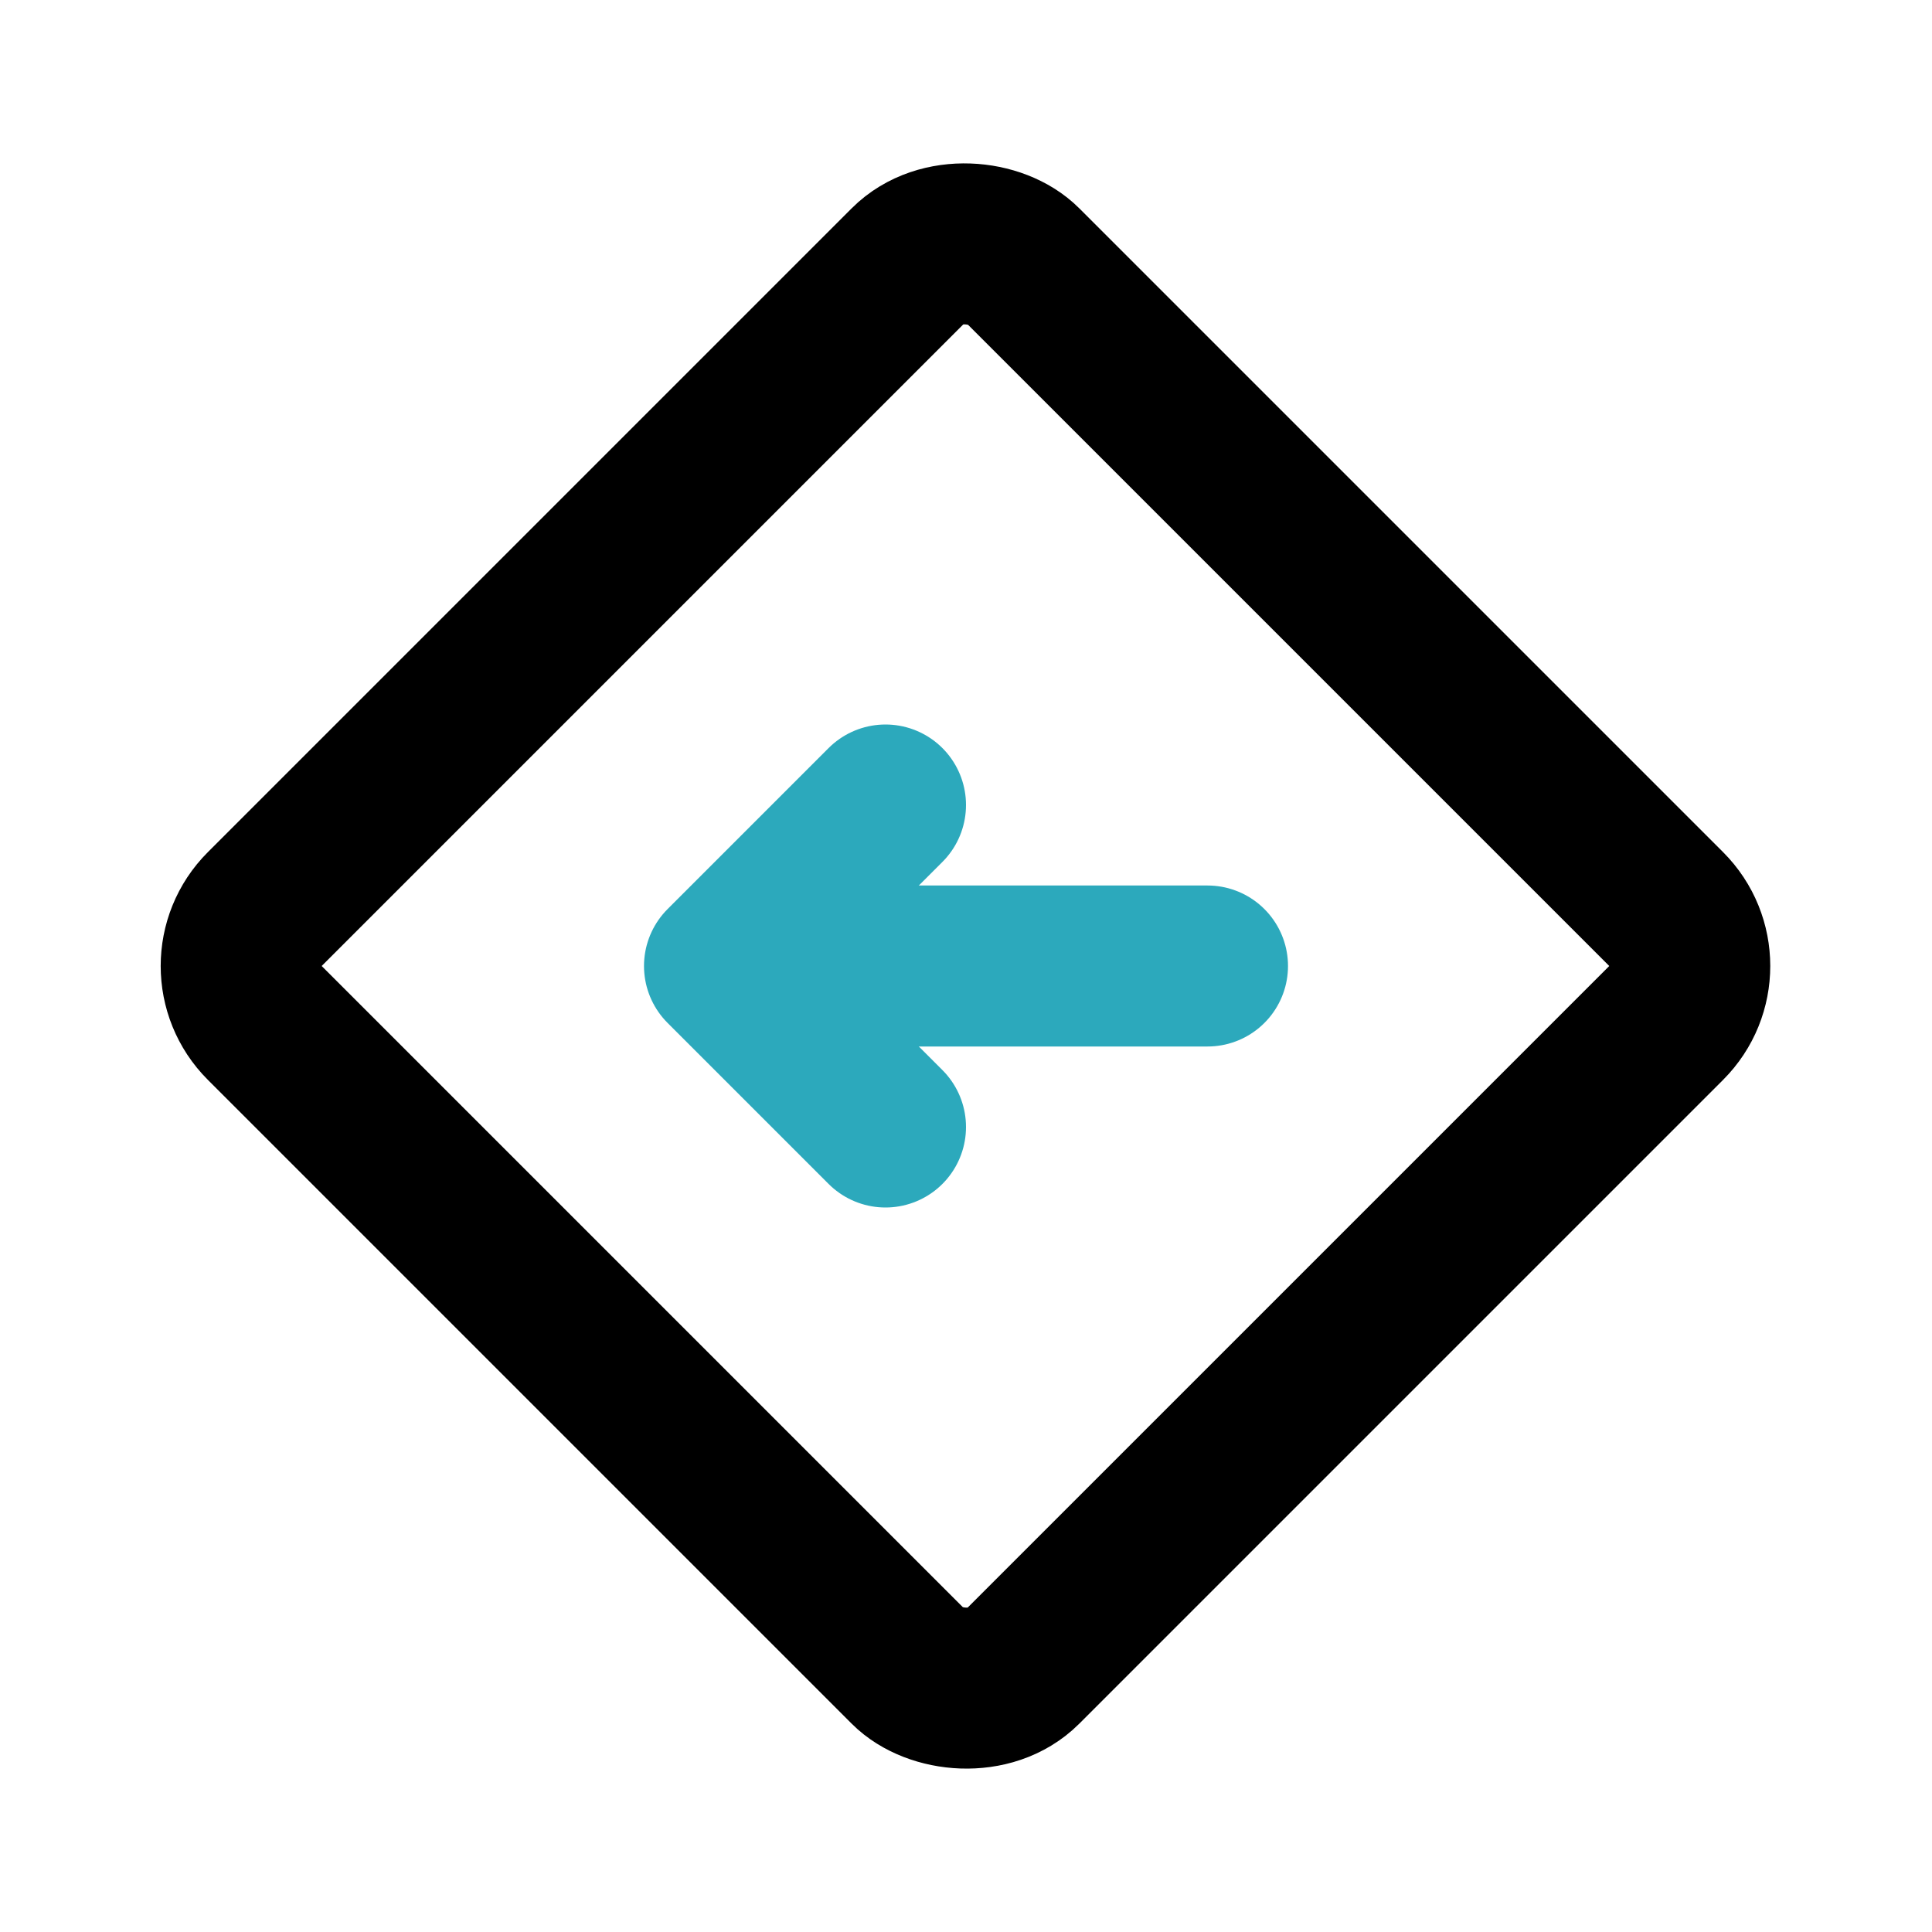 <?xml version="1.0" encoding="utf-8"?>
<svg fill="#000000" width="800px" height="800px" viewBox="0 0 24 24" id="left-square-3" data-name="Line Color" xmlns="http://www.w3.org/2000/svg" class="icon line-color"><line id="secondary" x1="10" y1="12" x2="15" y2="12" style="fill: none; stroke: rgb(44, 169, 188); stroke-linecap: round; stroke-linejoin: round; stroke-width: 2;"></line><polyline id="secondary-2" data-name="secondary" points="11 10 9 12 11 14" style="fill: none; stroke: rgb(44, 169, 188); stroke-linecap: round; stroke-linejoin: round; stroke-width: 2;"></polyline><rect id="primary" x="5.34" y="5.34" width="13.31" height="13.31" rx="1" transform="translate(-4.97 12) rotate(-45)" style="fill: none; stroke: rgb(0, 0, 0); stroke-linecap: round; stroke-linejoin: round; stroke-width: 2;"></rect></svg>